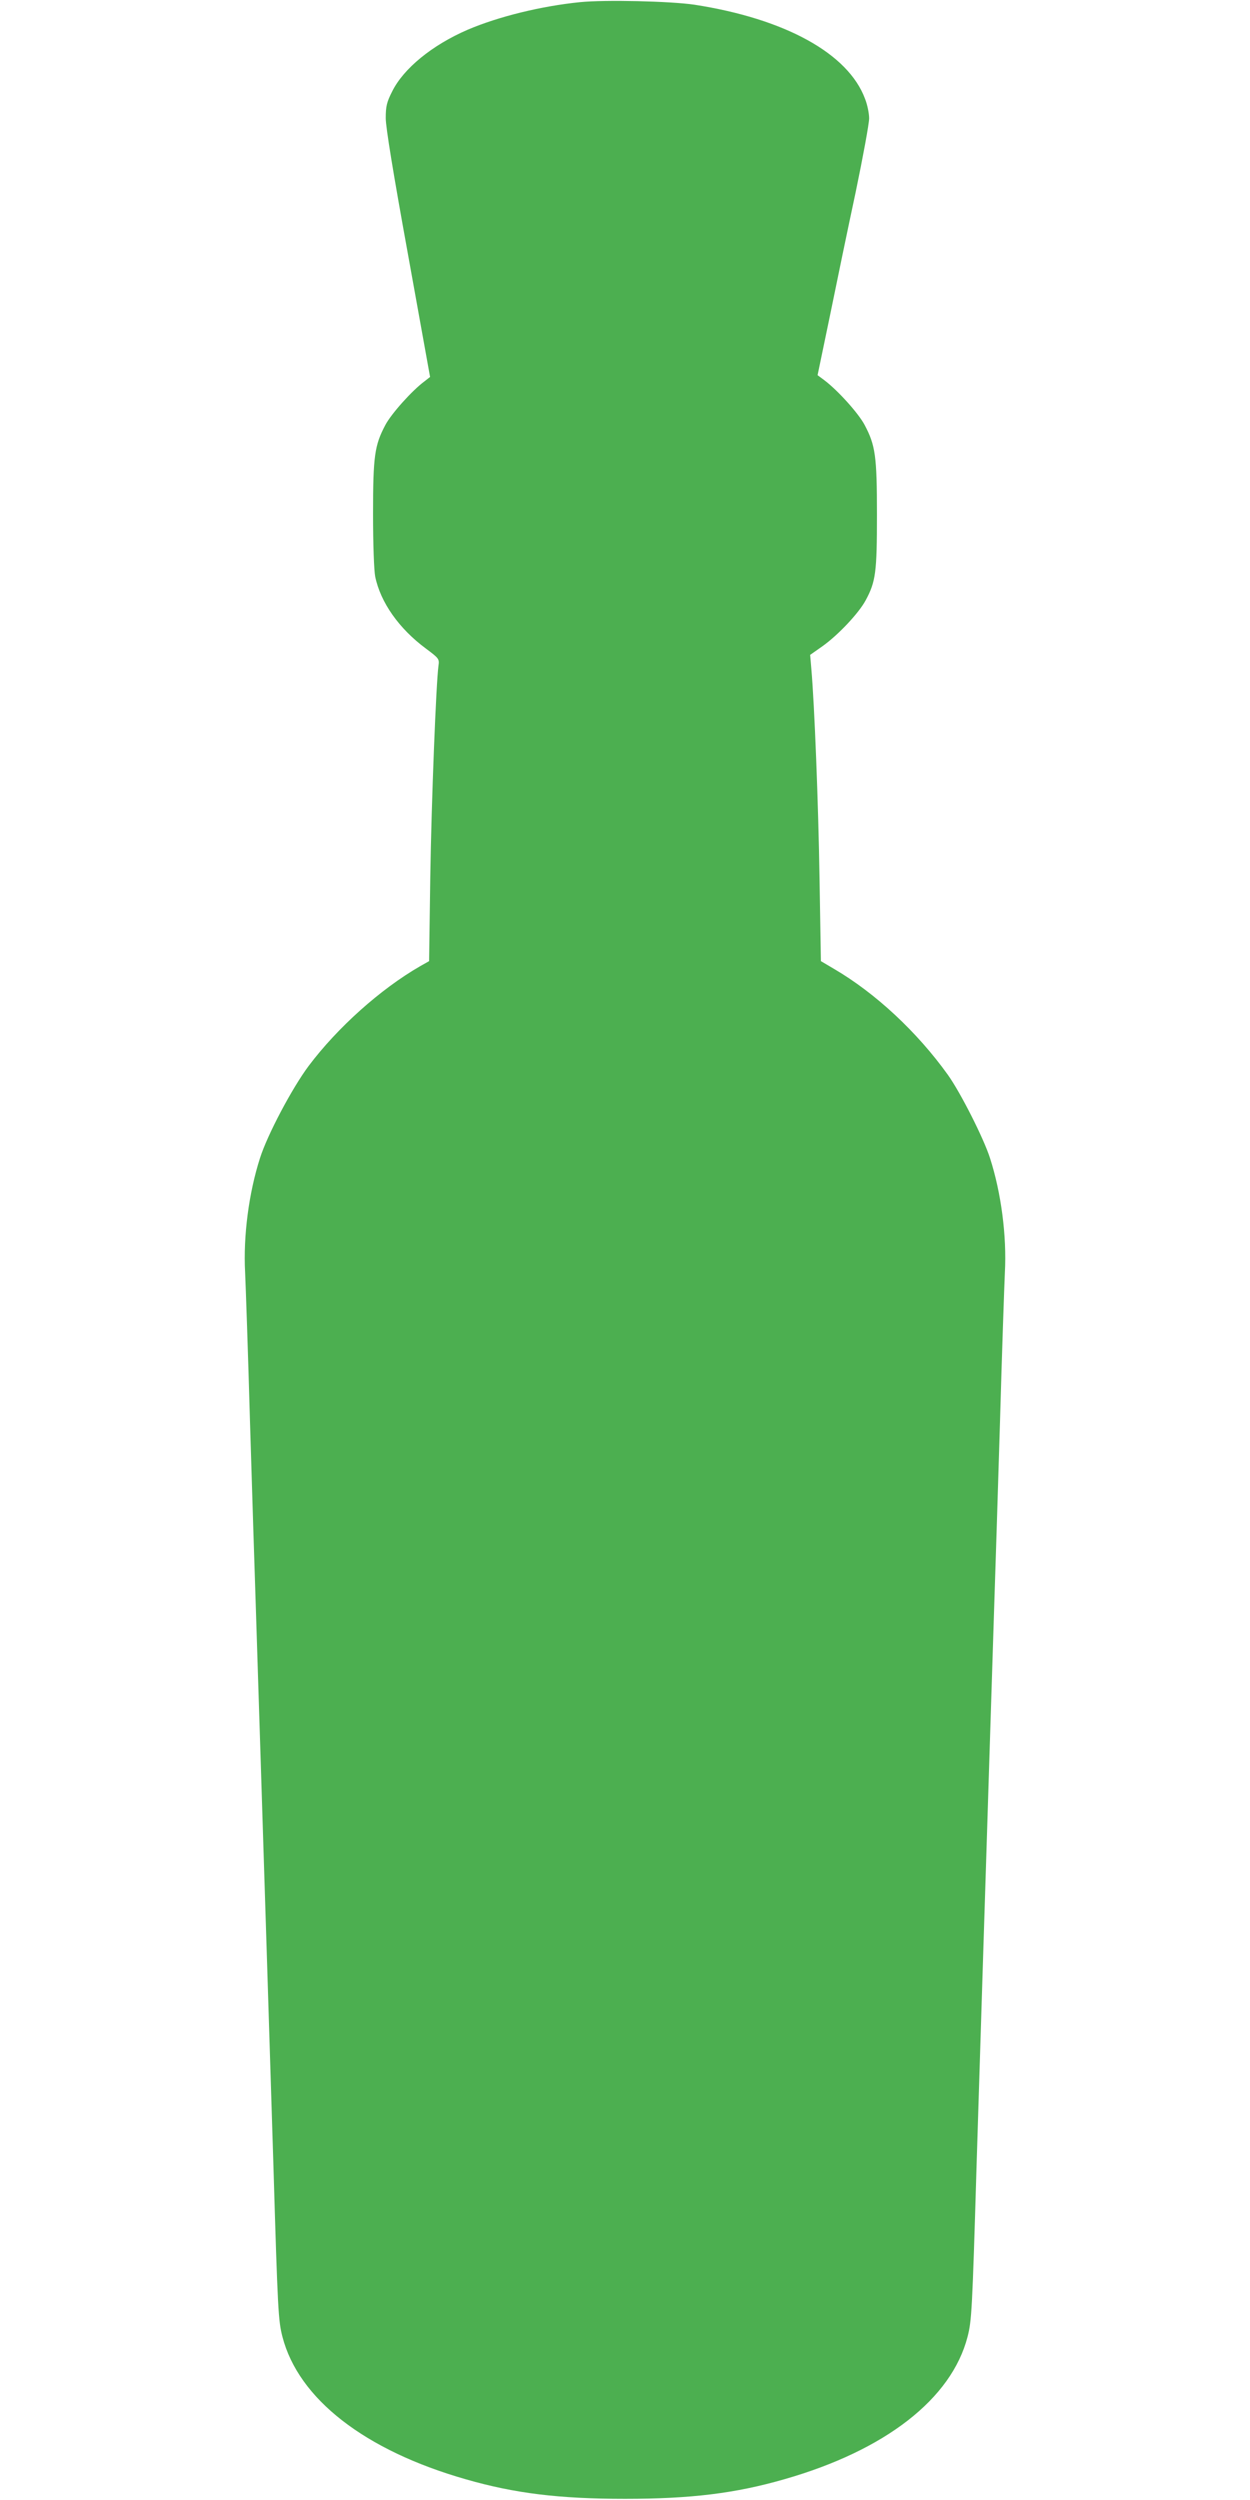 <?xml version="1.0" standalone="no"?>
<!DOCTYPE svg PUBLIC "-//W3C//DTD SVG 20010904//EN"
 "http://www.w3.org/TR/2001/REC-SVG-20010904/DTD/svg10.dtd">
<svg version="1.0" xmlns="http://www.w3.org/2000/svg"
 width="640pt" height="1280pt" viewBox="0 0 640 1280"
 preserveAspectRatio="xMidYMid meet">
<g transform="translate(0,1280) scale(0.1,-0.1)"
fill="#4caf50" stroke="none">
<path d="M2970 12789 c-199 -20 -418 -74 -575 -141 -183 -79 -329 -199 -387
-316 -28 -55 -33 -77 -33 -137 0 -46 38 -280 114 -698 l113 -627 -28 -22 c-65
-48 -171 -167 -201 -224 -55 -104 -63 -158 -63 -456 0 -156 5 -289 11 -320 27
-132 122 -267 260 -369 67 -50 69 -53 64 -88 -12 -87 -36 -692 -42 -1084 l-6
-428 -46 -26 c-203 -117 -423 -314 -571 -511 -85 -114 -211 -352 -249 -472
-57 -178 -86 -398 -76 -585 3 -66 15 -410 25 -765 11 -355 24 -784 30 -955 5
-170 17 -525 25 -787 8 -263 22 -691 30 -950 8 -260 24 -763 35 -1118 22 -742
25 -792 46 -874 82 -318 421 -582 939 -730 250 -72 477 -100 815 -100 338 0
565 28 815 100 518 148 857 412 939 730 21 82 24 132 46 874 11 355 27 858 35
1118 8 259 22 687 30 950 8 262 20 617 25 787 6 171 19 600 30 955 10 355 22
699 25 765 10 187 -19 408 -76 585 -32 101 -151 336 -216 427 -157 219 -370
418 -584 543 l-66 39 -7 423 c-6 384 -26 893 -42 1074 l-6 71 64 45 c81 58
185 169 220 234 52 96 58 144 58 439 0 301 -8 355 -63 459 -31 59 -136 176
-206 229 l-35 26 63 303 c34 167 93 452 132 634 38 183 69 352 69 378 0 25 -9
70 -21 100 -86 232 -409 410 -874 482 -123 18 -456 26 -585 13z"/>
</g>
</svg>
